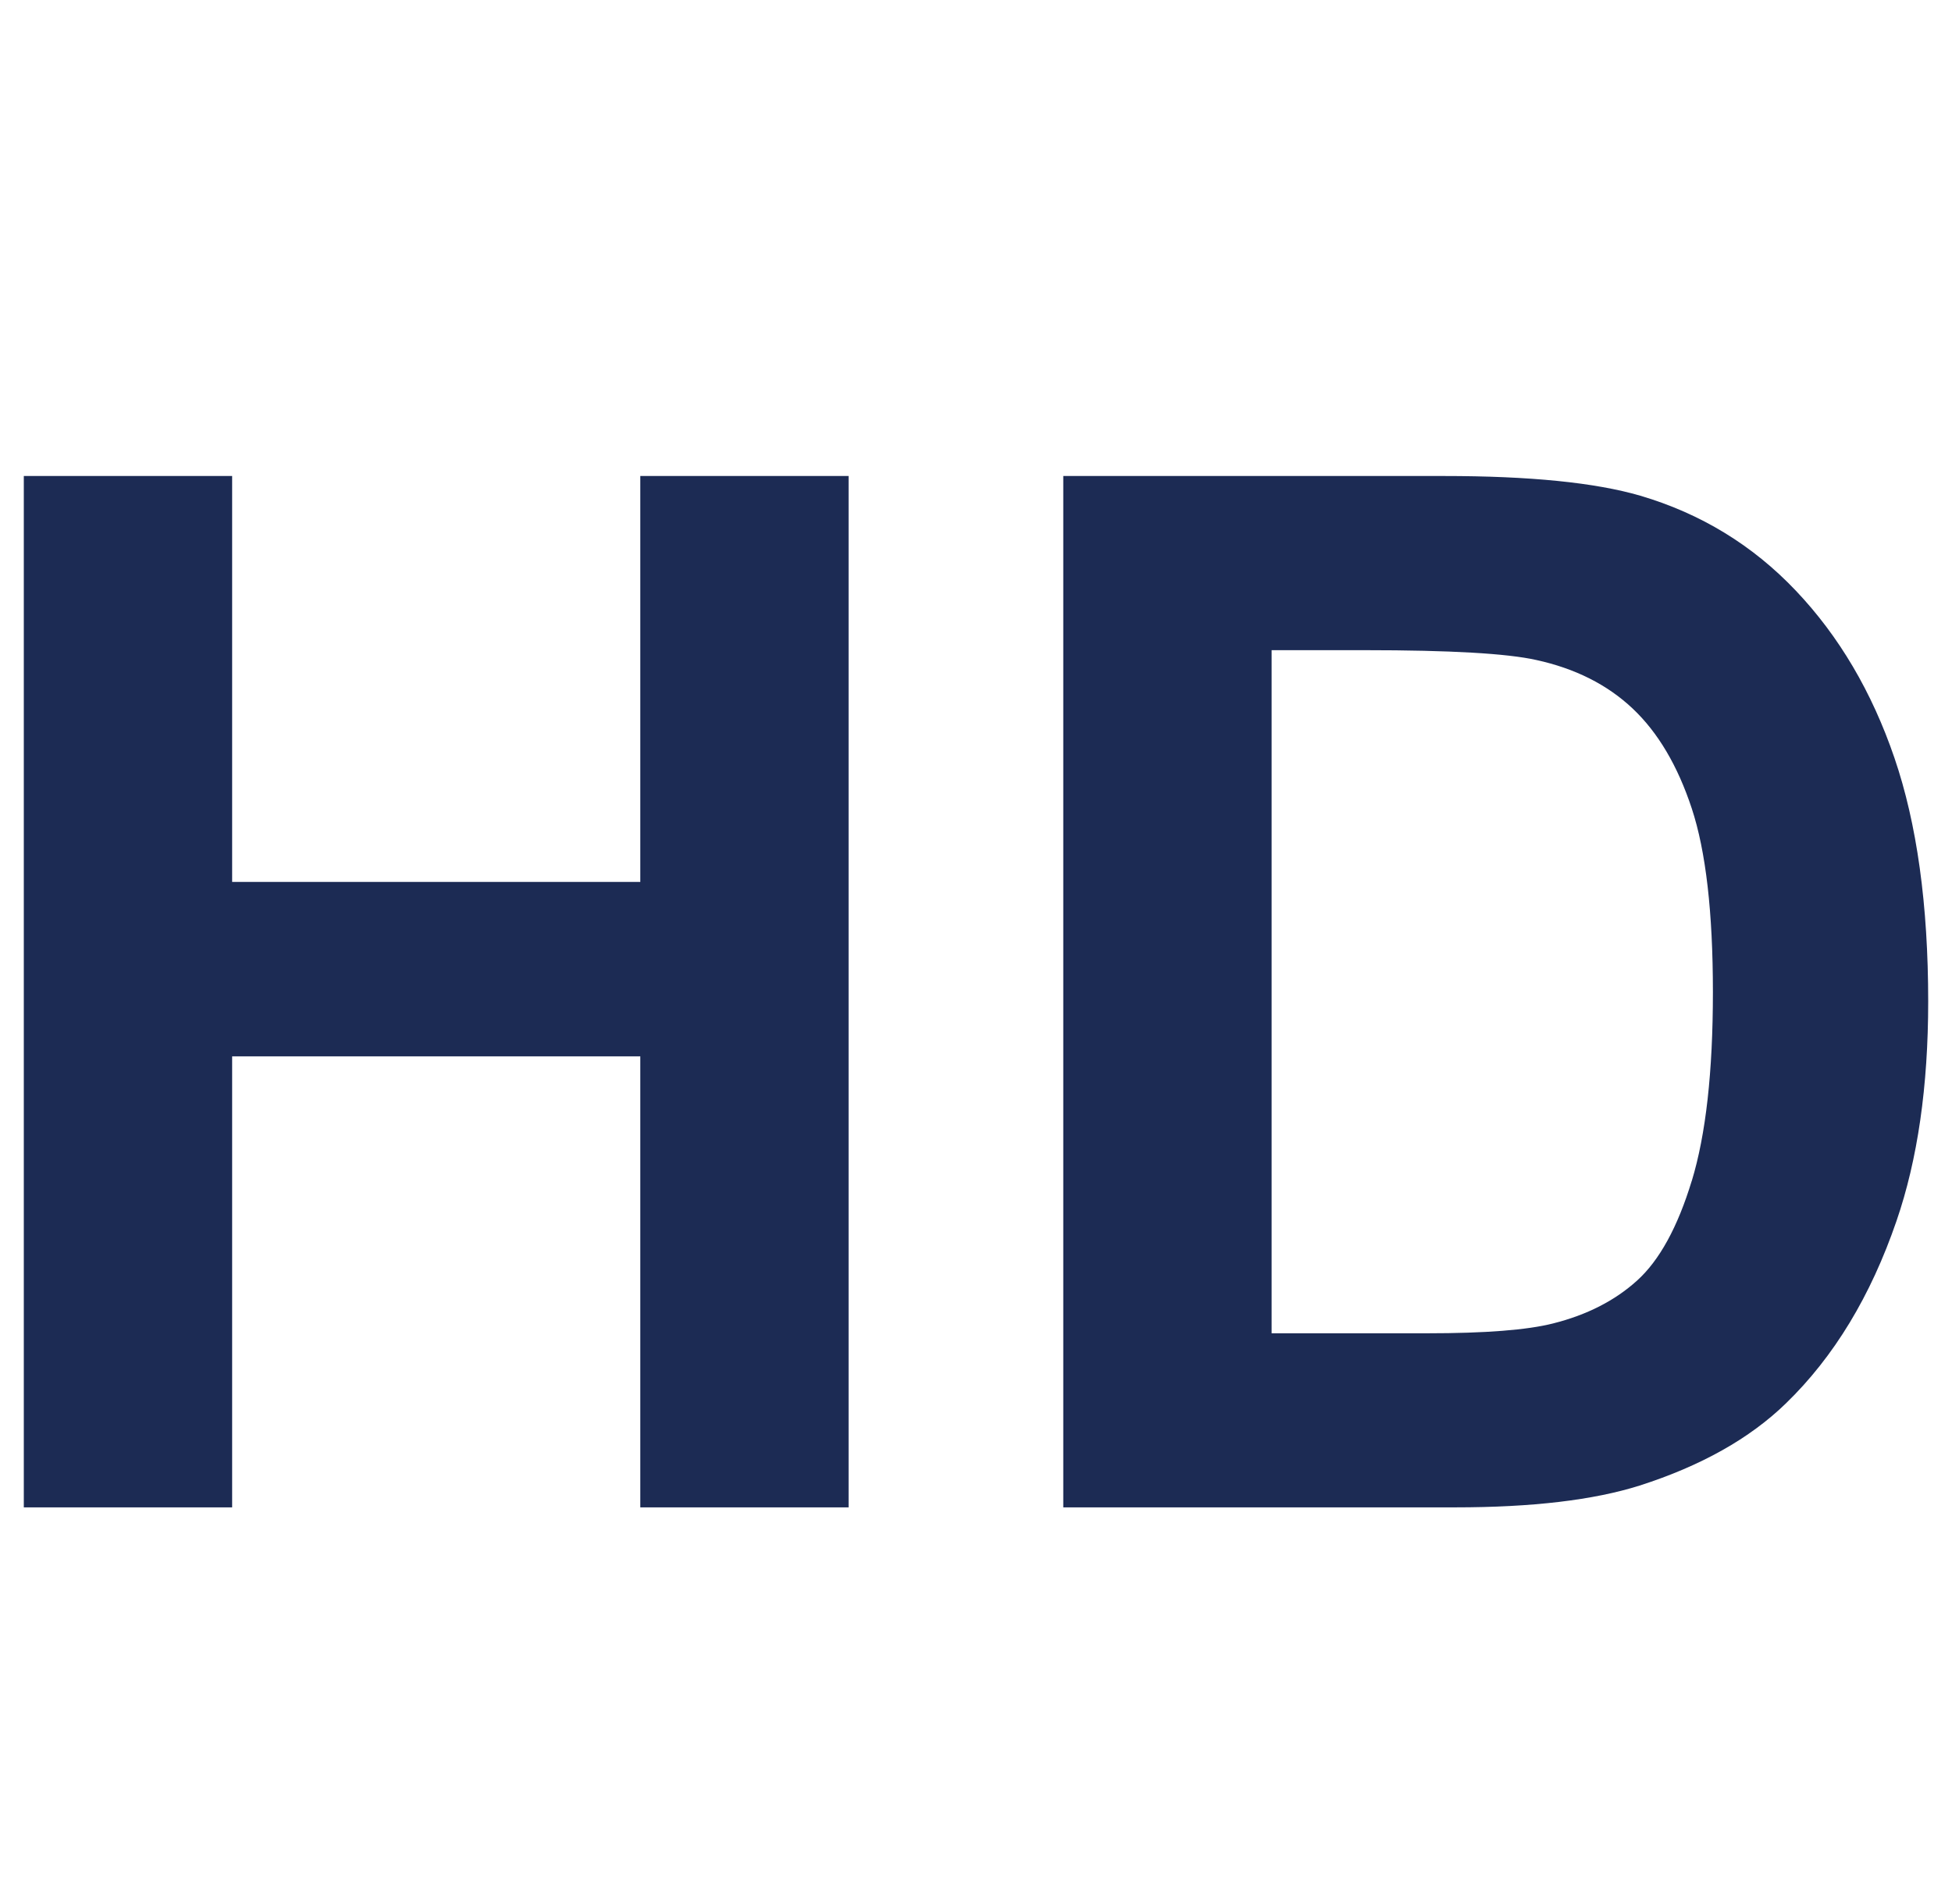 <svg width="41" height="40" viewBox="0 0 41 40" fill="none" xmlns="http://www.w3.org/2000/svg">
<g clip-path="url(#clip0_13284_6031)">
<g clip-path="url(#clip1_13284_6031)">
<g clip-path="url(#clip2_13284_6031)">
<path d="M13.449 18.528H4.876V10H0.5V31.667H4.876V22.193H13.449V31.667H17.824V10H13.449V18.528Z" fill="#1C2B54"/>
<path d="M37.72 12.409C36.813 11.453 35.724 10.789 34.453 10.414C33.507 10.138 32.133 10 30.33 10H22.333V31.667H30.566C32.182 31.667 33.473 31.514 34.439 31.209C35.73 30.795 36.755 30.219 37.514 29.48C38.52 28.504 39.293 27.229 39.834 25.651C40.278 24.361 40.5 22.824 40.5 21.04C40.5 19.011 40.264 17.303 39.79 15.919C39.317 14.535 38.627 13.365 37.72 12.409ZM35.533 24.81C35.237 25.781 34.855 26.477 34.387 26.901C33.919 27.325 33.33 27.625 32.621 27.803C32.079 27.941 31.198 28.01 29.975 28.01H26.709V13.659H28.675C30.458 13.659 31.655 13.728 32.267 13.865C33.084 14.043 33.76 14.383 34.292 14.885C34.825 15.388 35.238 16.087 35.534 16.984C35.83 17.881 35.978 19.166 35.978 20.842C35.978 22.517 35.83 23.839 35.534 24.81H35.533Z" fill="#1C2B54"/>
</g>
</g>
</g>
<defs>
<clipPath id="clip0_13284_6031">
<rect width="40" height="40" fill="white" transform="translate(0.5)"/>
</clipPath>
<clipPath id="clip1_13284_6031">
<rect width="40" height="40" fill="white" transform="translate(0.5)"/>
</clipPath>
<clipPath id="clip2_13284_6031">
<rect width="40" height="21.667" fill="white" transform="translate(0.5 10)"/>
</clipPath>
</defs>
</svg>

